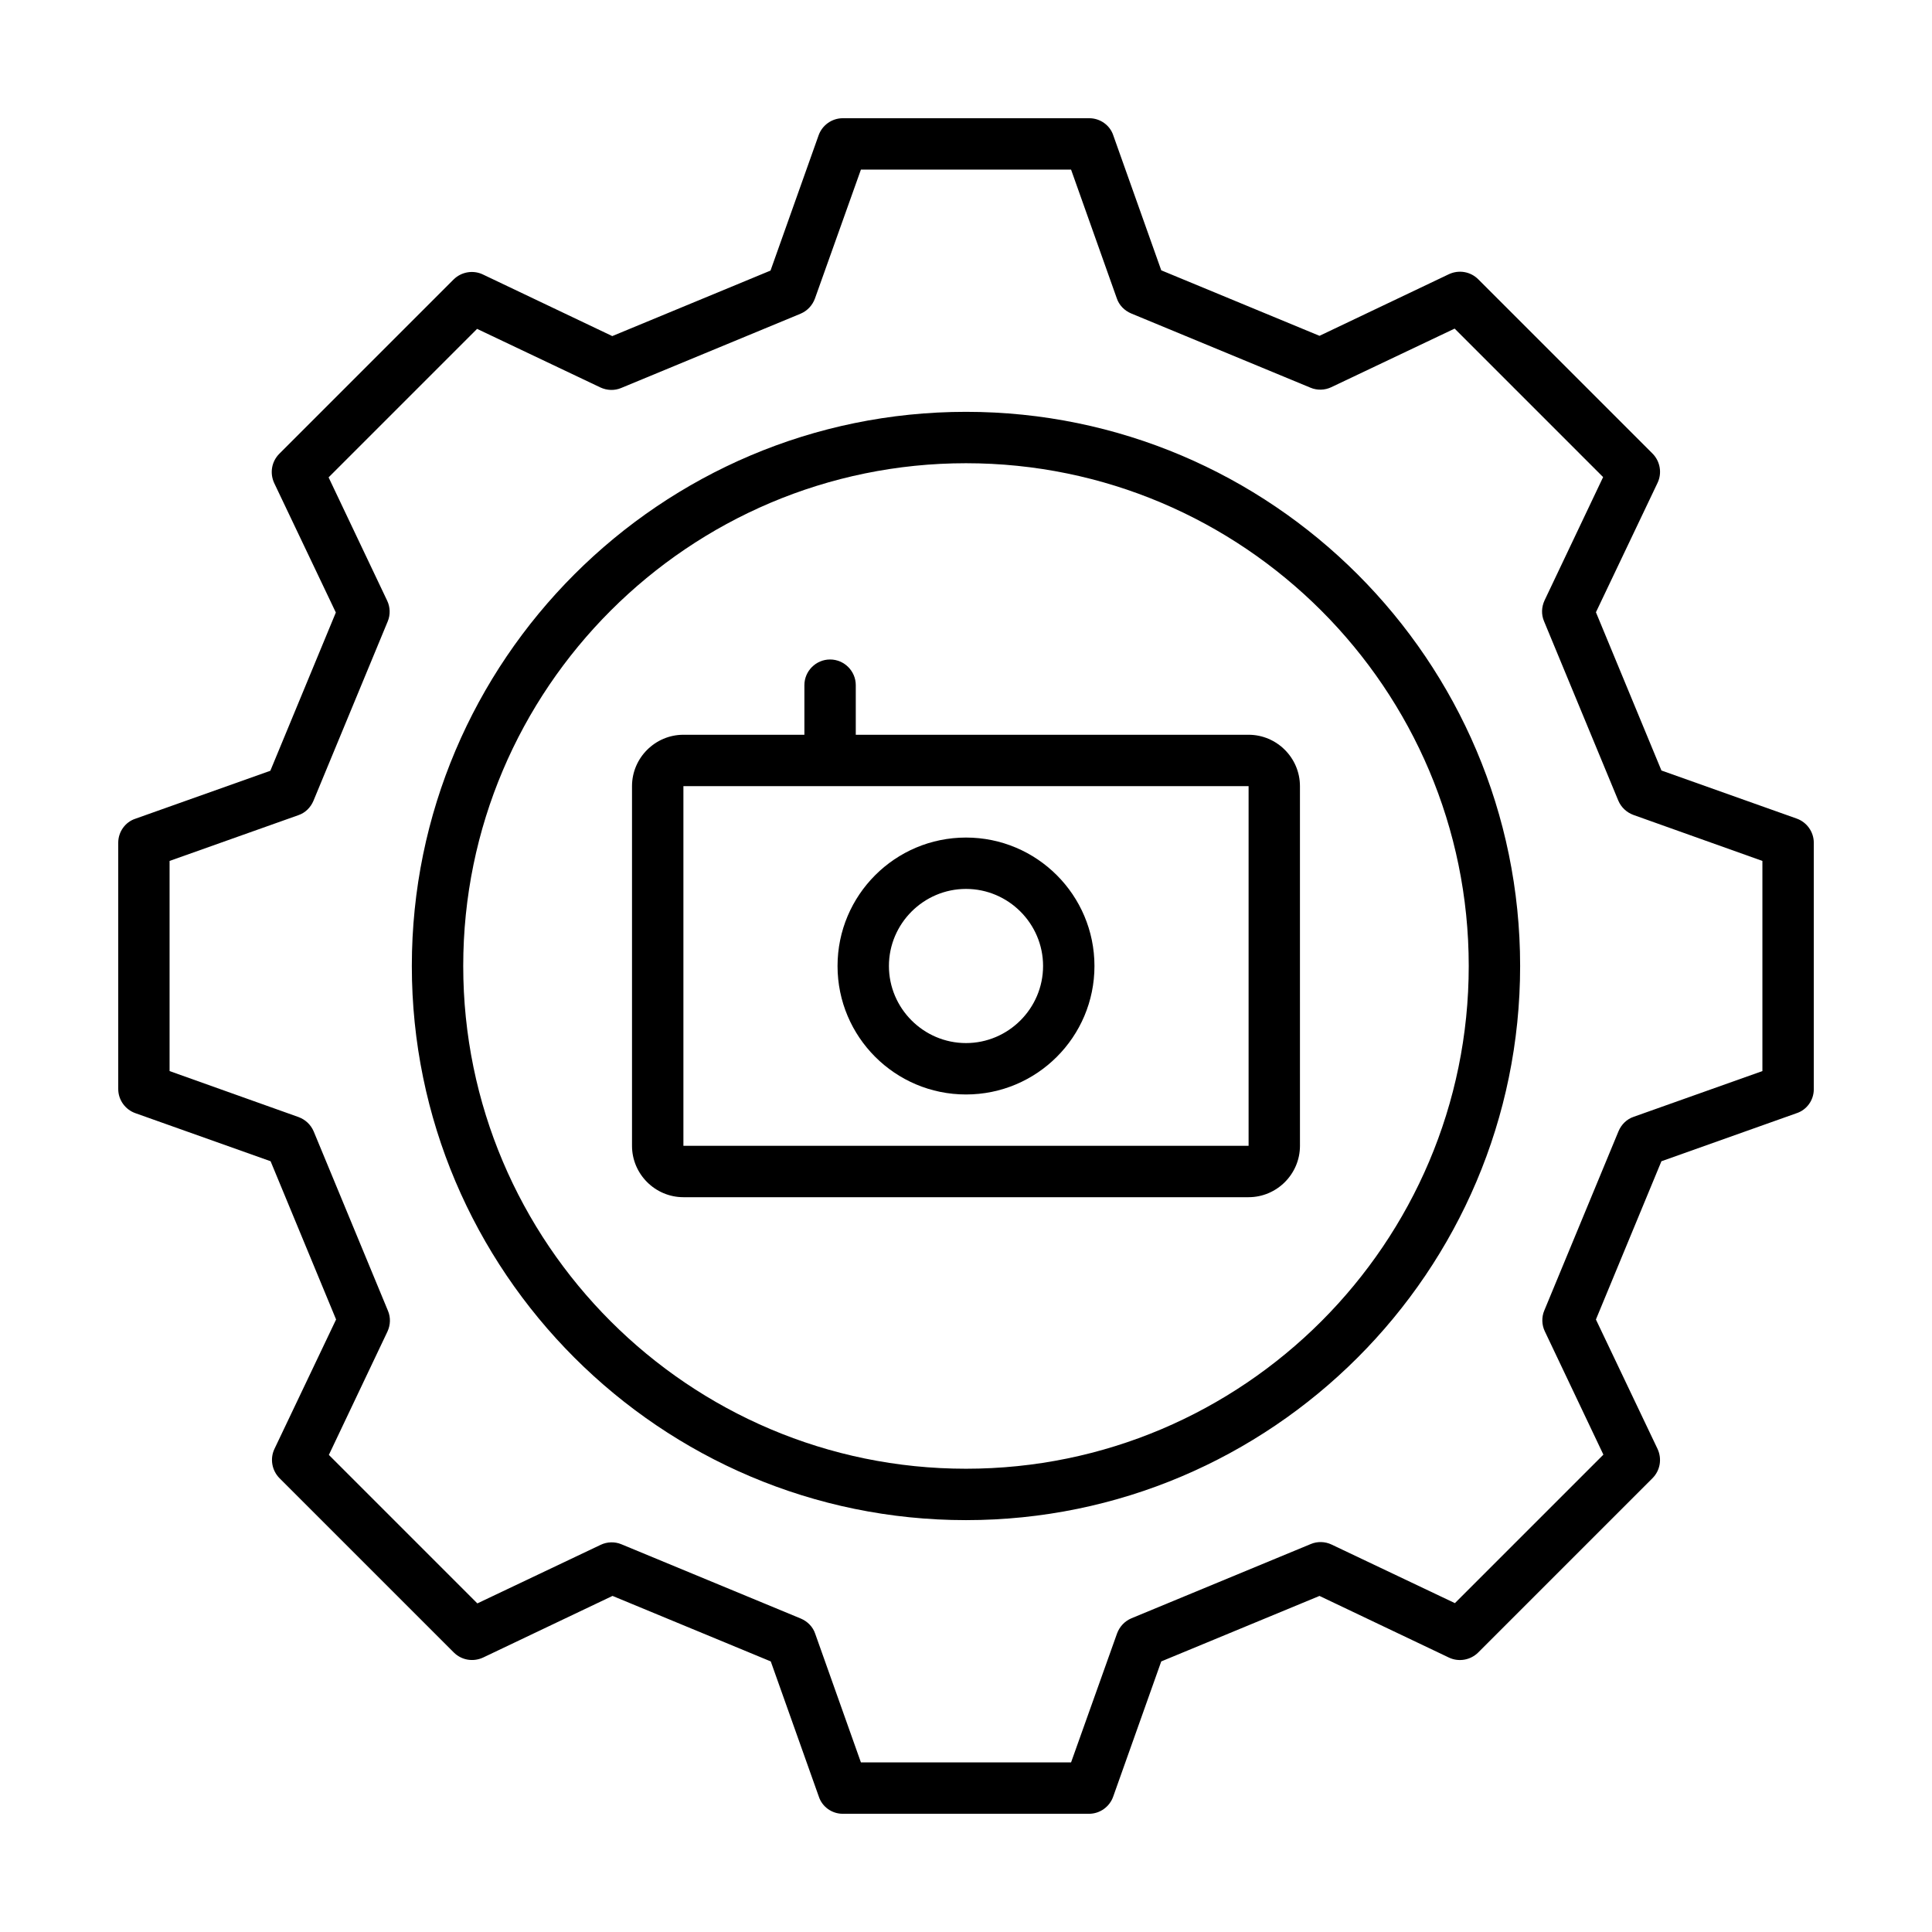 <?xml version="1.0" encoding="UTF-8"?>
<!-- Uploaded to: ICON Repo, www.svgrepo.com, Generator: ICON Repo Mixer Tools -->
<svg fill="#000000" width="800px" height="800px" version="1.1" viewBox="144 144 512 512" xmlns="http://www.w3.org/2000/svg">
 <g>
  <path d="m400 253.14c-80.949 0-146.86 65.902-146.86 146.86 0 80.949 65.902 146.85 146.86 146.85 80.949 0 146.85-65.902 146.85-146.85 0-80.953-65.902-146.86-146.85-146.86zm0 280.09c-73.461 0-133.24-59.777-133.24-133.24 0-73.457 59.777-133.23 133.24-133.23s133.23 59.777 133.23 133.24-59.773 133.23-133.23 133.23z"/>
  <path d="m474.89 338.72h-104.1v-13.141c0-3.746-3.062-6.809-6.809-6.809s-6.809 3.062-6.809 6.809v13.141h-32.066c-7.488 0-13.617 6.129-13.617 13.617v95.316c0 7.488 6.129 13.617 13.617 13.617h149.78c7.488 0 13.617-6.129 13.617-13.617l-0.004-95.316c0-7.488-6.125-13.617-13.613-13.617zm-149.78 108.93v-95.316h149.78v95.316z"/>
  <path d="m400 365.96c-18.789 0-34.043 15.25-34.043 34.043 0 18.789 15.25 34.043 34.043 34.043 18.789 0 34.043-15.25 34.043-34.043-0.004-18.793-15.254-34.043-34.043-34.043zm0 54.465c-11.234 0-20.426-9.191-20.426-20.426s9.191-20.426 20.426-20.426 20.426 9.191 20.426 20.426c-0.004 11.234-9.195 20.426-20.426 20.426z"/>
  <path d="m620.11 360.92-35.812-12.73-17.359-41.938 16.34-34.312c1.227-2.586 0.68-5.719-1.363-7.762l-46.16-46.16c-2.043-2.043-5.106-2.586-7.762-1.363l-34.312 16.34-41.938-17.359-12.73-35.812c-0.887-2.656-3.473-4.492-6.332-4.492h-65.359c-2.859 0-5.445 1.84-6.398 4.562l-12.73 35.812-41.938 17.359-34.312-16.34c-2.586-1.227-5.719-0.68-7.762 1.363l-46.16 46.16c-2.043 2.043-2.586 5.106-1.363 7.762l16.34 34.312-17.359 41.938-35.812 12.73c-2.66 0.883-4.496 3.473-4.496 6.332v65.289c0 2.859 1.84 5.445 4.562 6.398l35.812 12.73 17.359 41.938-16.34 34.312c-1.227 2.586-0.68 5.719 1.363 7.762l46.16 46.16c2.043 2.043 5.106 2.586 7.762 1.363l34.312-16.34 41.938 17.359 12.73 35.812c0.883 2.727 3.473 4.566 6.332 4.566h65.289c2.859 0 5.445-1.84 6.398-4.562l12.73-35.812 41.938-17.359 34.312 16.34c2.586 1.227 5.719 0.68 7.762-1.363l46.16-46.16c2.043-2.043 2.586-5.106 1.363-7.762l-16.34-34.312 17.359-41.938 35.812-12.73c2.727-0.887 4.566-3.473 4.566-6.332v-65.359c0-2.859-1.84-5.449-4.562-6.402zm-9.055 66.926-34.109 12.117c-1.84 0.613-3.269 2.043-4.016 3.812l-19.676 47.523c-0.75 1.77-0.68 3.812 0.137 5.516l15.523 32.68-39.352 39.352-32.68-15.523c-1.703-0.816-3.746-0.887-5.516-0.137l-47.523 19.676c-1.77 0.75-3.133 2.18-3.812 4.016l-12.188 34.18h-55.691l-12.117-34.109c-0.613-1.84-2.043-3.269-3.812-4.016l-47.523-19.676c-1.77-0.75-3.812-0.68-5.516 0.137l-32.68 15.523-39.352-39.352 15.523-32.68c0.816-1.77 0.887-3.746 0.137-5.516l-19.676-47.523c-0.75-1.77-2.18-3.133-4.016-3.812l-34.18-12.188v-55.691l34.109-12.117c1.84-0.613 3.269-2.043 4.016-3.812l19.676-47.523c0.75-1.77 0.68-3.812-0.137-5.516l-15.523-32.68 39.352-39.352 32.68 15.523c1.77 0.816 3.746 0.887 5.516 0.137l47.523-19.676c1.77-0.75 3.133-2.18 3.812-4.016l12.188-34.18h55.691l12.117 34.109c0.613 1.84 2.043 3.269 3.812 4.016l47.523 19.676c1.77 0.75 3.812 0.68 5.516-0.137l32.68-15.523 39.352 39.352-15.523 32.68c-0.816 1.77-0.887 3.746-0.137 5.516l19.676 47.523c0.75 1.77 2.18 3.133 4.016 3.812l34.18 12.188z"/>
 </g>
</svg>